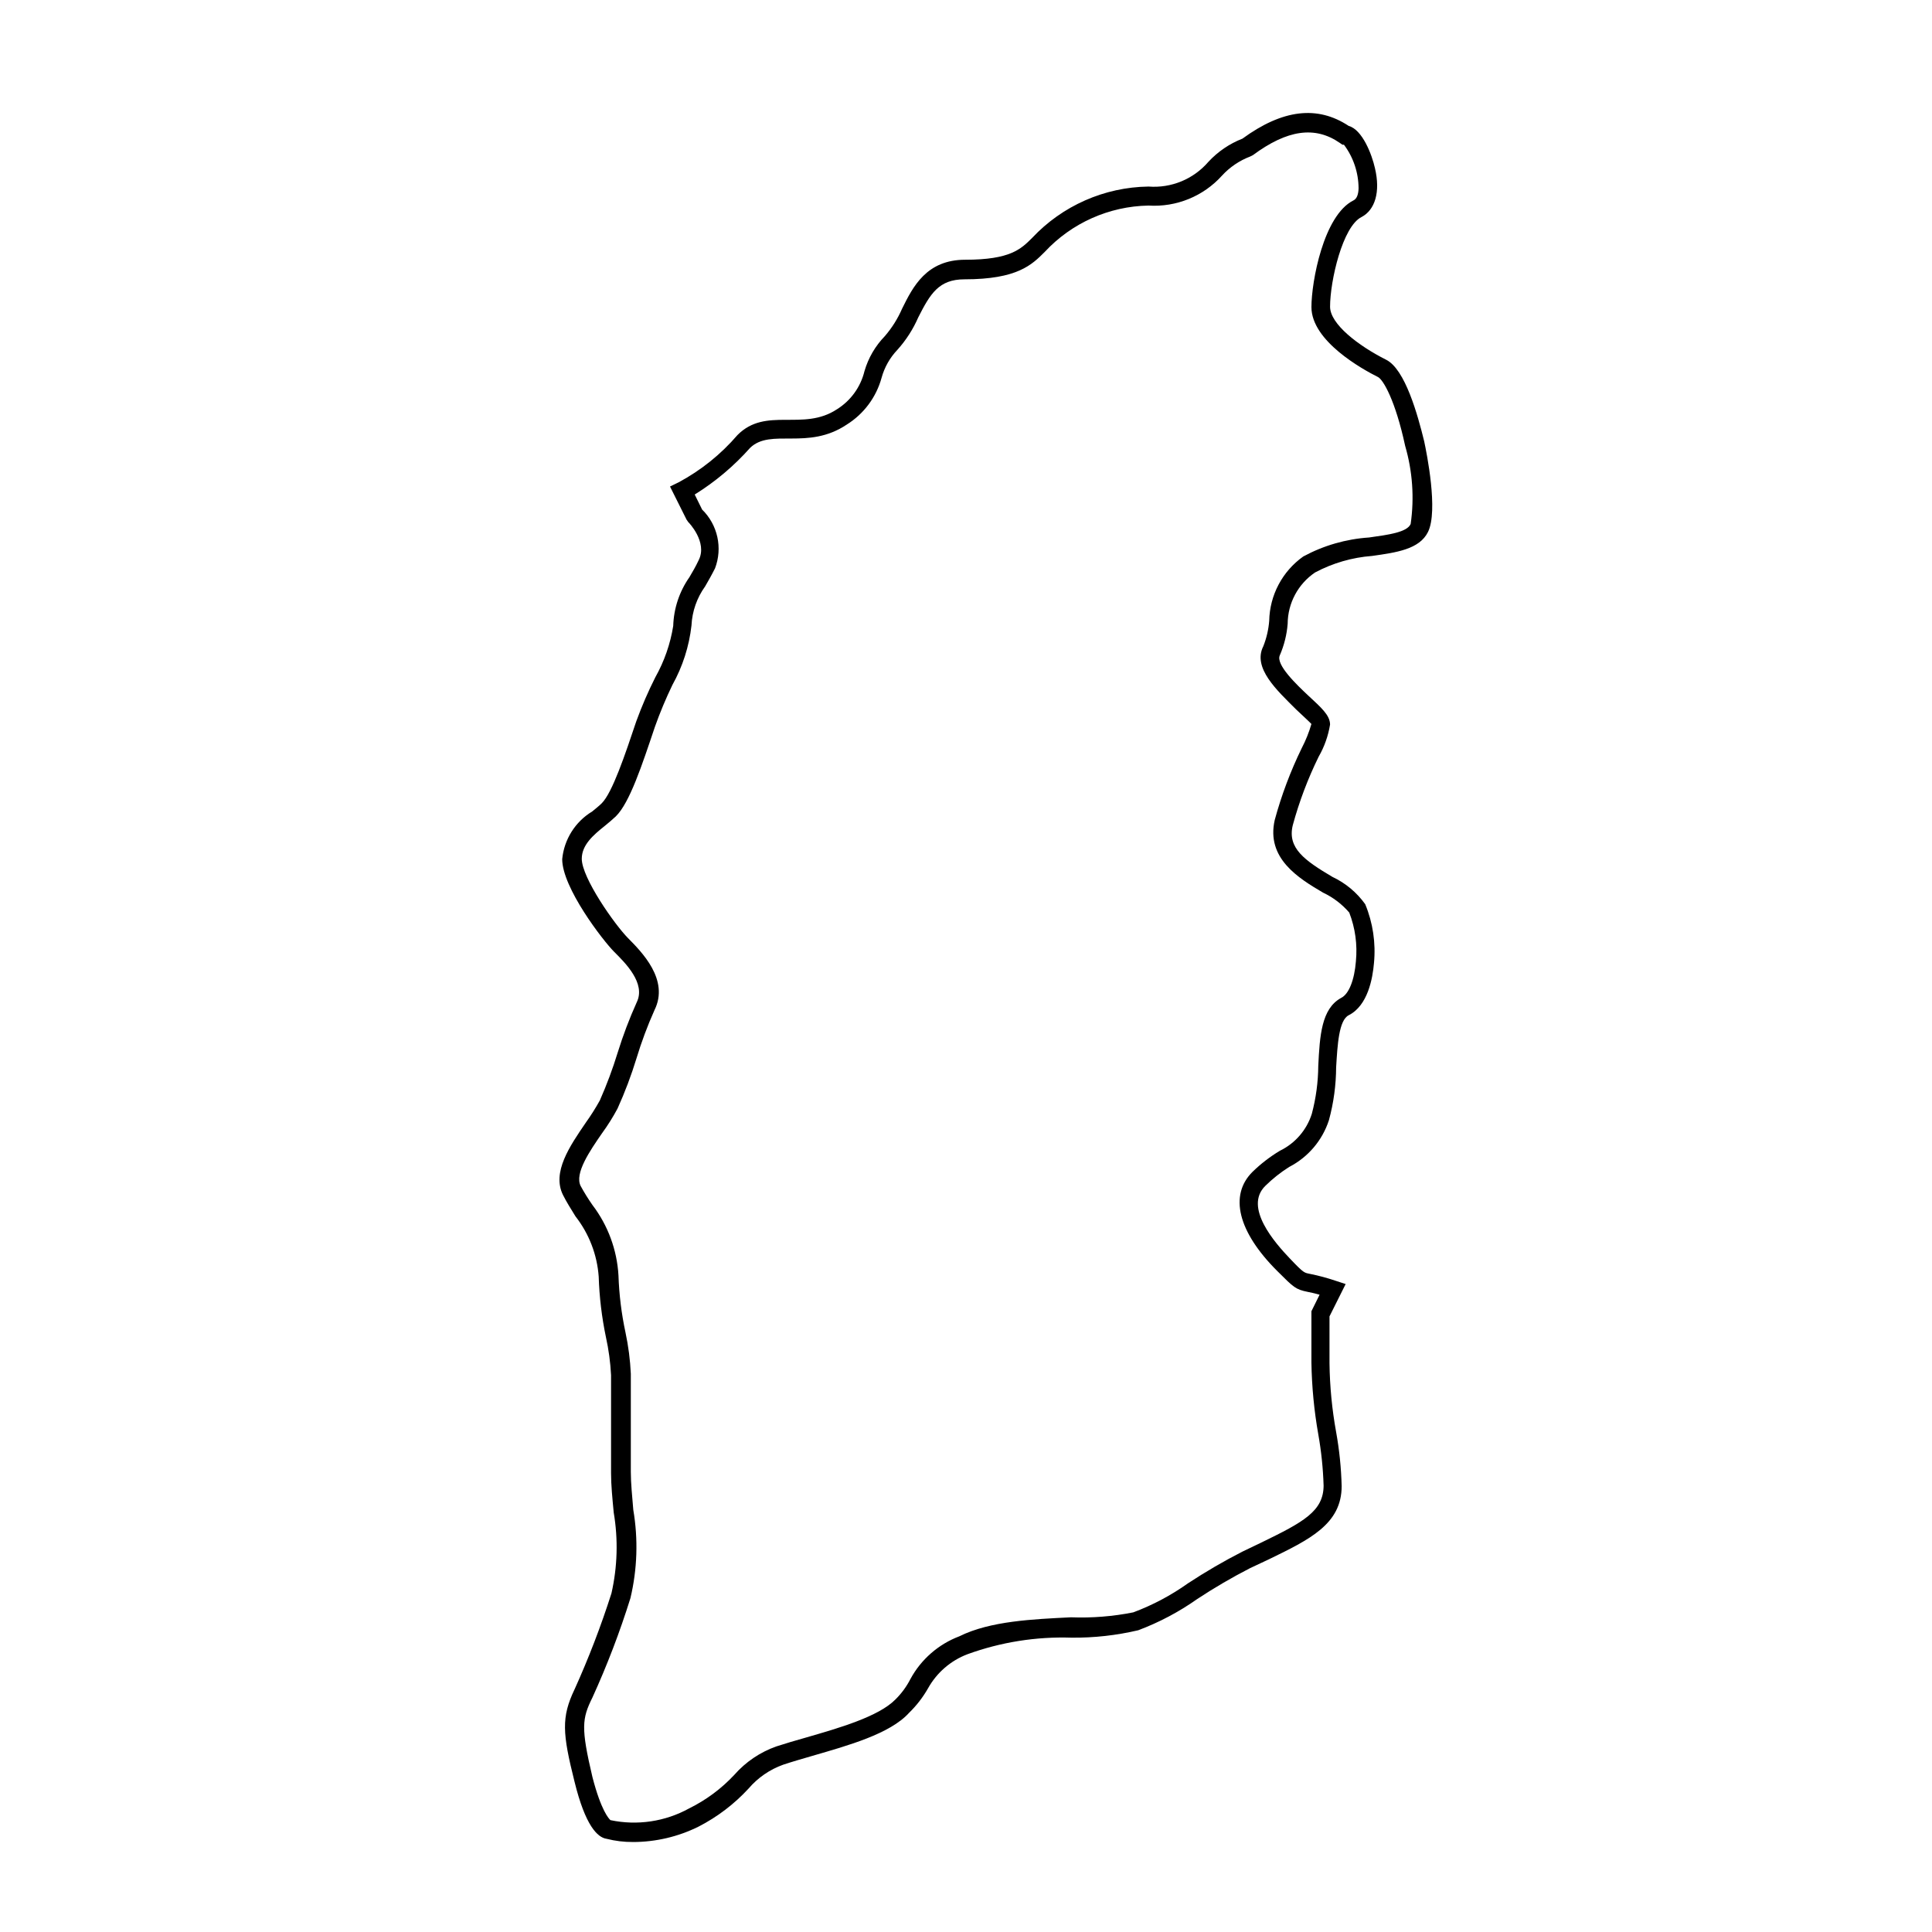 <?xml version="1.0" encoding="UTF-8"?>
<!-- Uploaded to: ICON Repo, www.iconrepo.com, Generator: ICON Repo Mixer Tools -->
<svg fill="#000000" width="800px" height="800px" version="1.1" viewBox="144 144 512 512" xmlns="http://www.w3.org/2000/svg">
 <path d="m311.73 632.15c-2.359 0.016-4.715-0.273-7.004-0.855-2.367-0.352-5.594-3.426-8.465-15.113-3.223-12.848-3.527-17.078 0-24.484h0.004c3.742-8.285 7.008-16.781 9.773-25.445 1.602-7.027 1.809-14.301 0.605-21.41-0.352-3.727-0.707-7.203-0.707-10.48v-25.945c-0.172-3.391-0.629-6.762-1.359-10.074-1.102-5.277-1.742-10.637-1.914-16.023-0.418-5.816-2.559-11.375-6.148-15.969-1.211-1.965-2.367-3.777-3.324-5.691-2.973-5.996 1.812-12.949 6.047-19.145v-0.004c1.355-1.891 2.598-3.859 3.727-5.894 1.828-4.133 3.41-8.375 4.734-12.695 1.406-4.531 3.09-8.973 5.039-13.301 2.469-5.039-3.023-10.43-5.996-13.402-2.973-2.973-13.754-16.977-13.754-24.535 0.504-5.238 3.457-9.926 7.961-12.645 0.906-0.754 1.812-1.461 2.519-2.168 2.82-2.82 6.195-12.898 9.168-21.766v0.004c1.449-3.977 3.133-7.863 5.039-11.641 2.371-4.219 3.973-8.824 4.734-13.602 0.141-4.625 1.629-9.109 4.285-12.898 0.805-1.359 1.664-2.82 2.469-4.535 2.418-4.785-2.719-10.078-2.769-10.078l-0.453-0.656-4.383-8.766 2.266-1.109v0.004c5.934-3.18 11.227-7.434 15.617-12.543 7.559-7.609 17.383-0.855 26.398-6.852 3.641-2.285 6.242-5.902 7.254-10.078 1.012-3.484 2.863-6.668 5.391-9.27 1.891-2.191 3.434-4.652 4.586-7.305 2.871-5.793 6.449-12.949 16.727-12.949 11.941 0 14.762-2.82 17.734-5.793 8.008-8.527 19.137-13.438 30.832-13.602 6.031 0.469 11.926-1.965 15.871-6.551 2.504-2.703 5.586-4.805 9.02-6.144 10.629-7.758 19.852-8.867 28.164-3.375 3.629 1.008 6.144 7.559 6.953 11.184 1.512 6.348 0 11.082-3.527 12.949-5.039 2.469-8.363 16.93-8.363 23.781 0 4.586 7.457 10.328 14.863 14.055 5.039 2.519 8.363 14.609 10.078 21.613 0.656 3.074 3.777 18.438 1.008 24.031-2.266 4.586-8.363 5.441-14.812 6.348h-0.004c-5.289 0.398-10.434 1.891-15.117 4.383-4.512 3.059-7.227 8.148-7.254 13.602-0.227 2.867-0.926 5.676-2.066 8.312-1.211 2.469 4.535 7.91 7.656 10.832 3.125 2.922 5.644 5.039 5.644 7.559-0.484 2.996-1.508 5.879-3.019 8.512-2.859 5.816-5.152 11.887-6.856 18.141-1.512 6.098 3.176 9.371 10.48 13.703 3.477 1.633 6.481 4.129 8.715 7.254 2.035 4.922 2.828 10.266 2.32 15.566-0.352 4.082-1.613 11.285-6.699 13.855-2.621 1.309-2.973 7.91-3.324 13.703h-0.004c-0.02 4.766-0.66 9.508-1.914 14.109-1.738 5.356-5.523 9.809-10.531 12.391-2.289 1.449-4.418 3.137-6.348 5.039-5.742 5.691 2.621 15.113 6.5 19.195s3.828 3.777 5.492 4.133c2.219 0.449 4.406 1.039 6.551 1.762l2.769 0.906-4.281 8.566v12.445-0.004c0.078 6.121 0.668 12.219 1.762 18.238 0.852 4.727 1.34 9.512 1.461 14.309 0 10.078-8.516 14.156-19.297 19.398l-5.039 2.367h0.004c-4.797 2.469-9.457 5.191-13.957 8.16-4.832 3.41-10.082 6.188-15.617 8.266-5.797 1.363-11.734 2.023-17.684 1.965-9.383-0.309-18.738 1.18-27.559 4.383-4.457 1.688-8.168 4.902-10.48 9.066-1.367 2.391-3.062 4.582-5.039 6.5-5.035 5.543-16.07 8.613-25.641 11.387-2.769 0.805-5.391 1.562-7.656 2.316h-0.004c-3.574 1.273-6.754 3.465-9.219 6.348-3.789 4.113-8.273 7.523-13.25 10.078-5.402 2.68-11.352 4.074-17.383 4.078zm-5.945-5.793c7.102 1.496 14.508 0.387 20.859-3.121 4.484-2.211 8.527-5.215 11.941-8.867 3.016-3.438 6.867-6.043 11.184-7.559 2.316-0.754 5.039-1.562 7.91-2.367 8.516-2.469 19.145-5.492 23.629-10.078 1.609-1.586 2.953-3.426 3.981-5.441 2.824-5.188 7.418-9.191 12.945-11.285 8.211-4.082 19.598-4.535 29.625-5.039v0.004c5.523 0.207 11.055-0.23 16.473-1.312 5.152-1.926 10.031-4.516 14.512-7.707 4.664-3.066 9.488-5.875 14.461-8.414l5.039-2.418c11.082-5.391 16.426-8.262 16.426-15.113h-0.004c-0.141-4.547-0.613-9.078-1.41-13.555-1.105-6.273-1.715-12.625-1.816-18.992v-13.602l2.168-4.383c-1.461-0.402-2.418-0.605-3.176-0.754-3.176-0.656-3.629-1.109-8.012-5.492-10.48-10.43-12.848-20.152-6.551-26.348l0.004-0.004c2.18-2.117 4.598-3.977 7.203-5.543 4.043-1.957 7.106-5.492 8.465-9.773 1.109-4.16 1.684-8.441 1.715-12.746 0.402-7.91 0.805-15.113 6.047-17.984 2.066-1.008 3.527-4.734 3.93-9.723l-0.004-0.004c0.43-4.379-0.176-8.793-1.762-12.898-1.922-2.231-4.289-4.031-6.953-5.289-6.5-3.828-15.113-9.07-12.797-19.246 1.781-6.559 4.18-12.934 7.156-19.043 1.066-2.043 1.926-4.184 2.566-6.398-0.301-0.352-2.469-2.367-4.082-3.879-5.039-5.039-11.586-10.984-8.664-16.727 0.855-2.16 1.383-4.438 1.562-6.75 0.137-6.785 3.484-13.102 9.02-17.031 5.379-2.91 11.324-4.629 17.43-5.035 5.039-0.707 10.078-1.359 11.035-3.578 0.996-6.93 0.496-13.988-1.461-20.707-2.57-11.941-5.793-17.531-7.203-18.238-4.133-2.066-17.633-9.523-17.633-18.539 0-6.648 3.176-24.285 11.133-28.266 0.855-0.402 1.309-1.512 1.359-3.176v0.004c-0.012-4.18-1.371-8.246-3.879-11.59h-0.402l-0.656-0.453c-6.602-4.586-13.957-3.527-23.074 3.223l-0.707 0.352v0.004c-2.84 1.078-5.394 2.805-7.453 5.039-4.938 5.496-12.125 8.43-19.5 7.961-10.457 0.188-20.391 4.625-27.508 12.293-3.375 3.375-7.203 7.254-21.262 7.254-6.801 0-9.07 3.828-12.242 10.078v-0.004c-1.367 3.152-3.242 6.062-5.539 8.617-1.984 2.086-3.422 4.629-4.184 7.406-1.41 5.141-4.699 9.562-9.219 12.391-10.379 6.953-20.152 0.855-25.645 6.195v0.004c-4.266 4.801-9.203 8.957-14.66 12.344l1.965 3.981c2.023 1.98 3.422 4.508 4.031 7.273 0.609 2.762 0.398 5.644-0.605 8.293-0.906 1.812-1.812 3.375-2.621 4.785-2.188 3.035-3.449 6.641-3.625 10.379-0.625 5.523-2.336 10.863-5.039 15.719-1.746 3.609-3.293 7.309-4.637 11.086-3.477 10.328-6.699 20.152-10.379 23.781-0.855 0.805-1.863 1.664-2.922 2.519-3.023 2.418-6.098 5.039-6.098 8.715 0 5.039 8.715 17.434 12.242 21.008 3.527 3.578 11.082 11.035 7.004 19.145h0.004c-1.844 4.129-3.426 8.367-4.738 12.695-1.391 4.555-3.074 9.012-5.039 13.352-1.207 2.258-2.57 4.43-4.078 6.5-3.273 4.734-7.356 10.68-5.691 14.008l-0.004-0.004c0.949 1.738 1.992 3.418 3.125 5.039 4.117 5.402 6.519 11.91 6.902 18.691 0.172 5.082 0.797 10.141 1.863 15.113 0.766 3.602 1.238 7.258 1.41 10.934v25.996c0 3.023 0.352 6.398 0.656 10.078v-0.004c1.32 7.766 1.062 15.715-0.758 23.379-2.805 8.984-6.168 17.785-10.074 26.348-2.769 5.594-3.074 8.012 0 21.059 2.316 8.969 4.383 11.086 4.785 11.438z"/>
</svg>